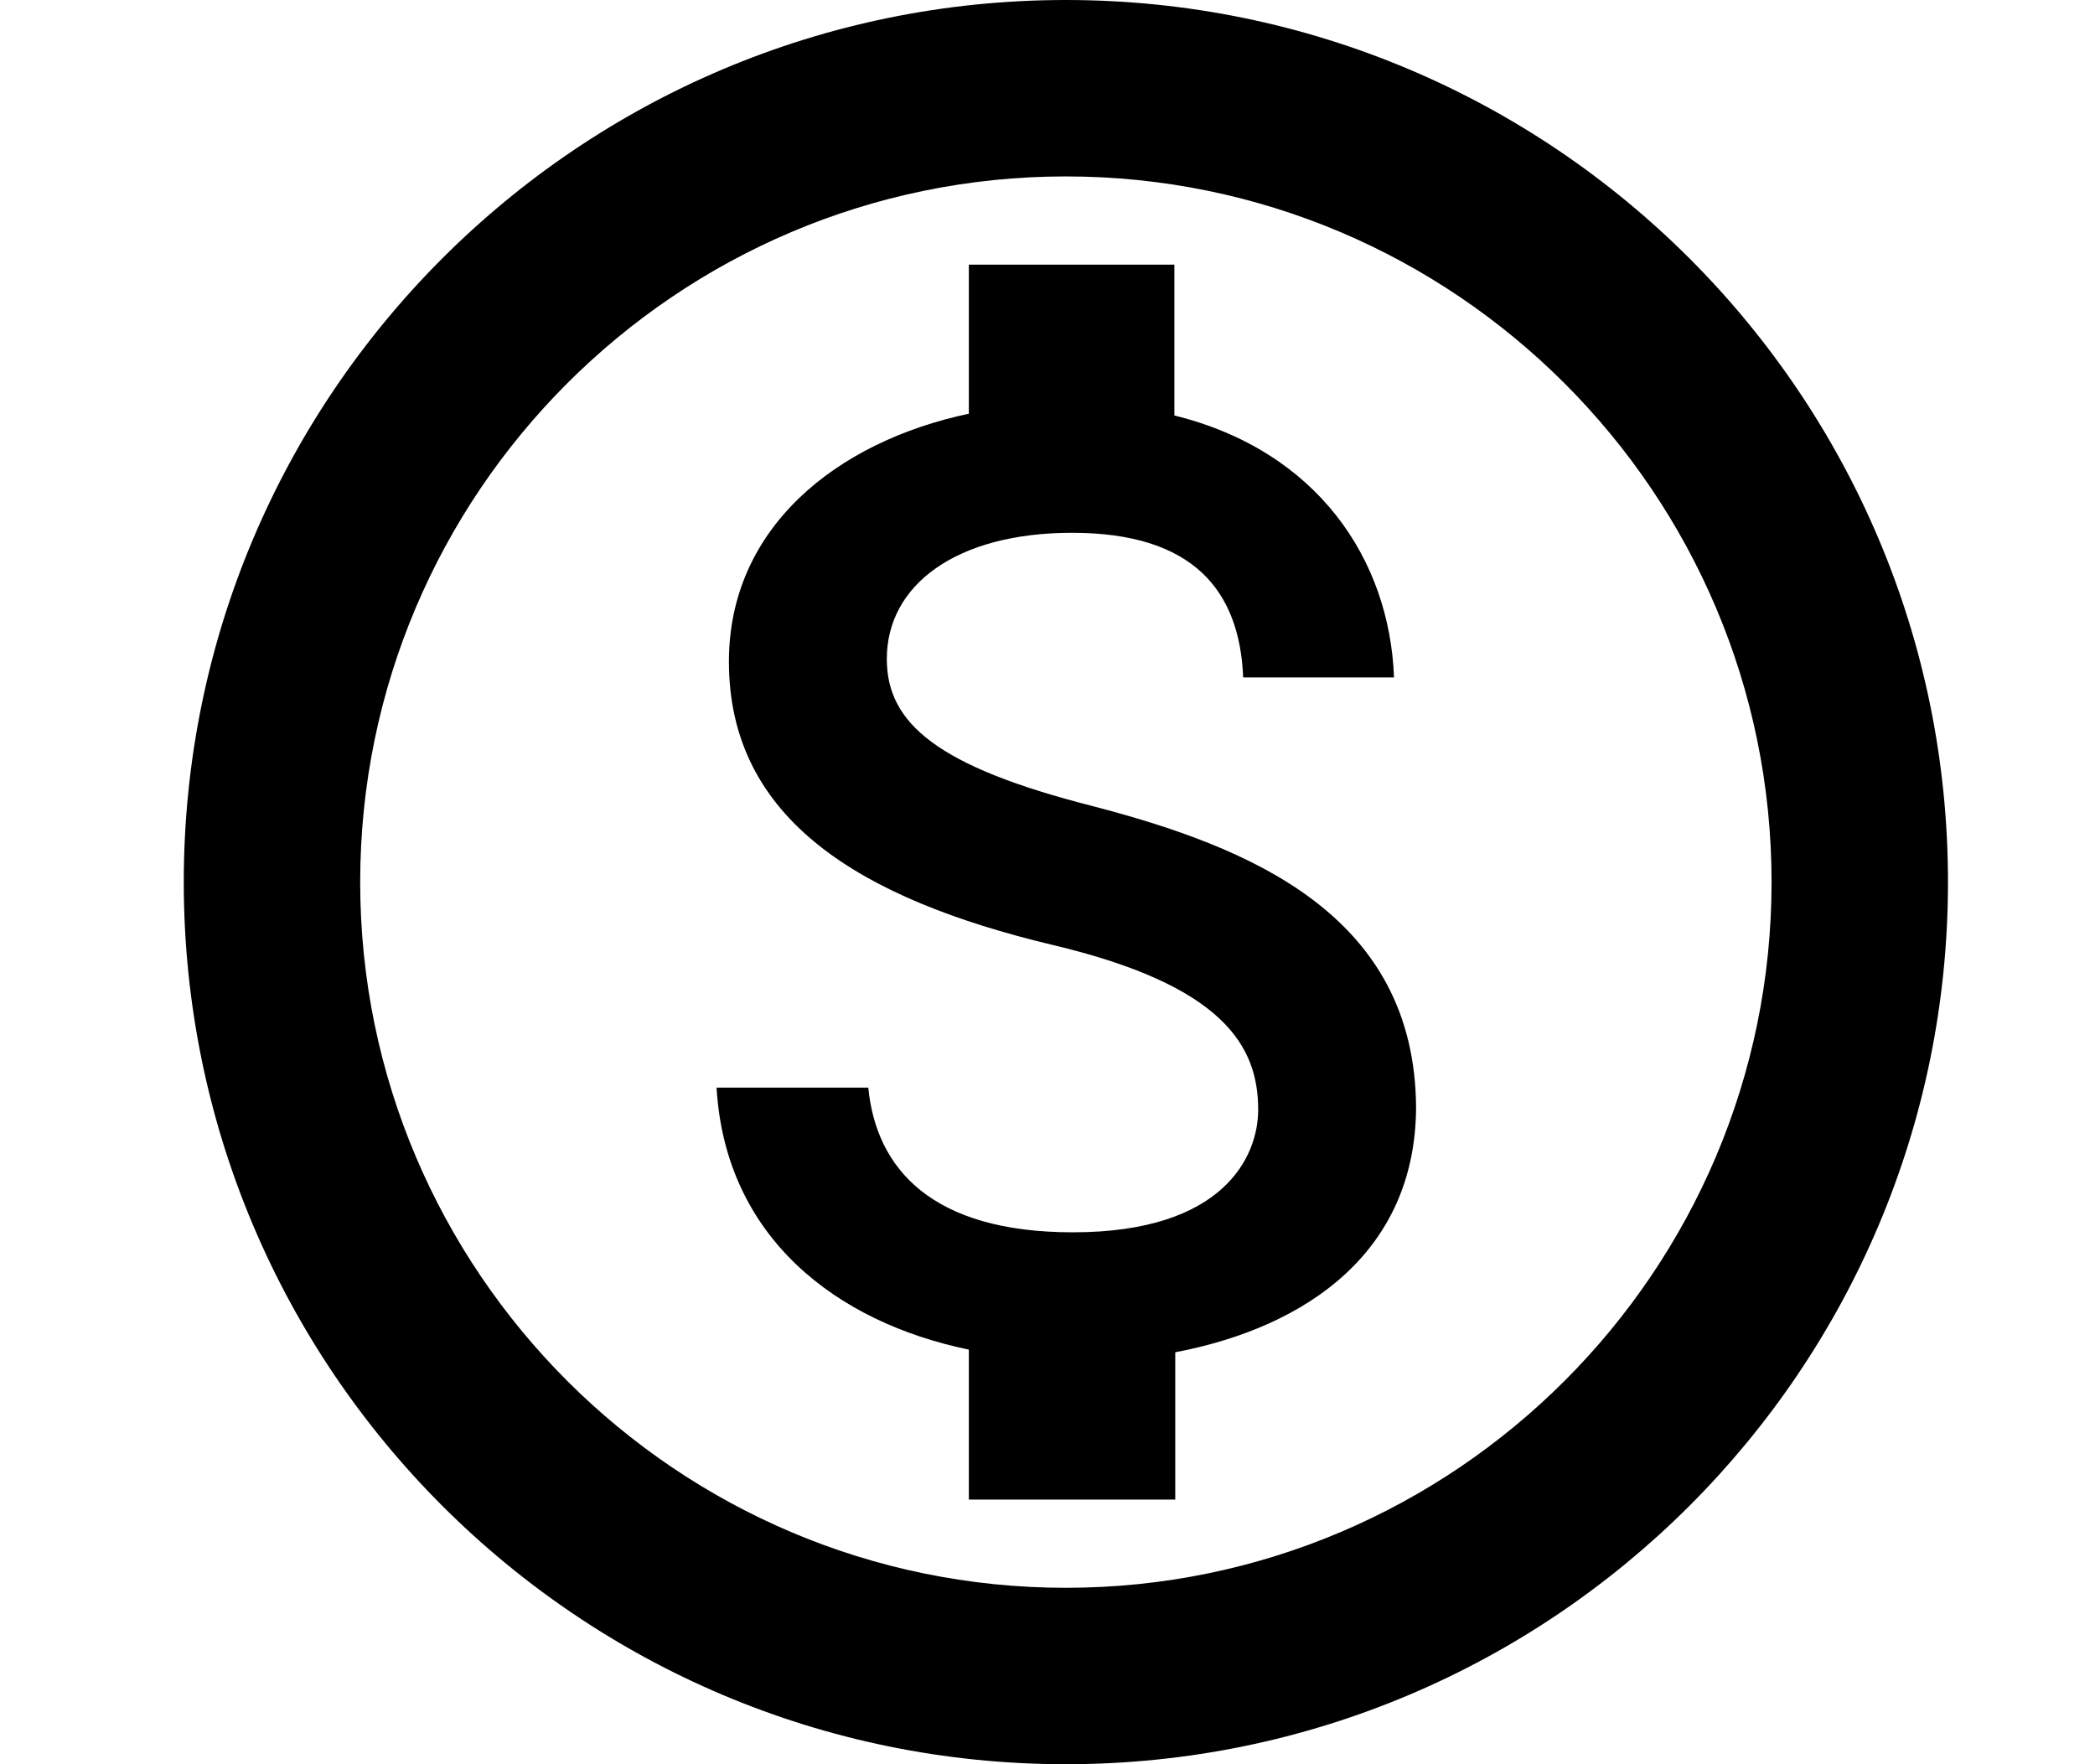 <svg width="57" height="48" viewBox="0 0 57 48" fill="none" xmlns="http://www.w3.org/2000/svg">
<path d="M29 0C15.752 0 5 10.752 5 24C5 37.248 15.752 48 29 48C42.248 48 53 37.248 53 24C53 10.752 42.248 0 29 0ZM29 43.2C18.416 43.2 9.8 34.584 9.8 24C9.8 13.416 18.416 4.8 29 4.8C39.584 4.8 48.2 13.416 48.2 24C48.2 34.584 39.584 43.2 29 43.2ZM29.744 21.936C25.496 20.856 24.128 19.68 24.128 17.928C24.128 15.912 26.024 14.496 29.168 14.496C32.48 14.496 33.728 16.08 33.824 18.432H37.928C37.808 15.216 35.84 12.264 31.952 11.304V7.2H26.36V11.256C22.736 12.024 19.832 14.376 19.832 18C19.832 22.296 23.408 24.456 28.616 25.704C33.296 26.808 34.232 28.464 34.232 30.192C34.232 31.464 33.296 33.528 29.192 33.528C25.352 33.528 23.84 31.8 23.624 29.592H19.496C19.736 33.672 22.76 35.976 26.36 36.72V40.8H31.976V36.792C35.624 36.096 38.504 34.008 38.528 30.144C38.504 24.864 33.968 23.04 29.744 21.936V21.936Z" fill="black"/>
</svg>
